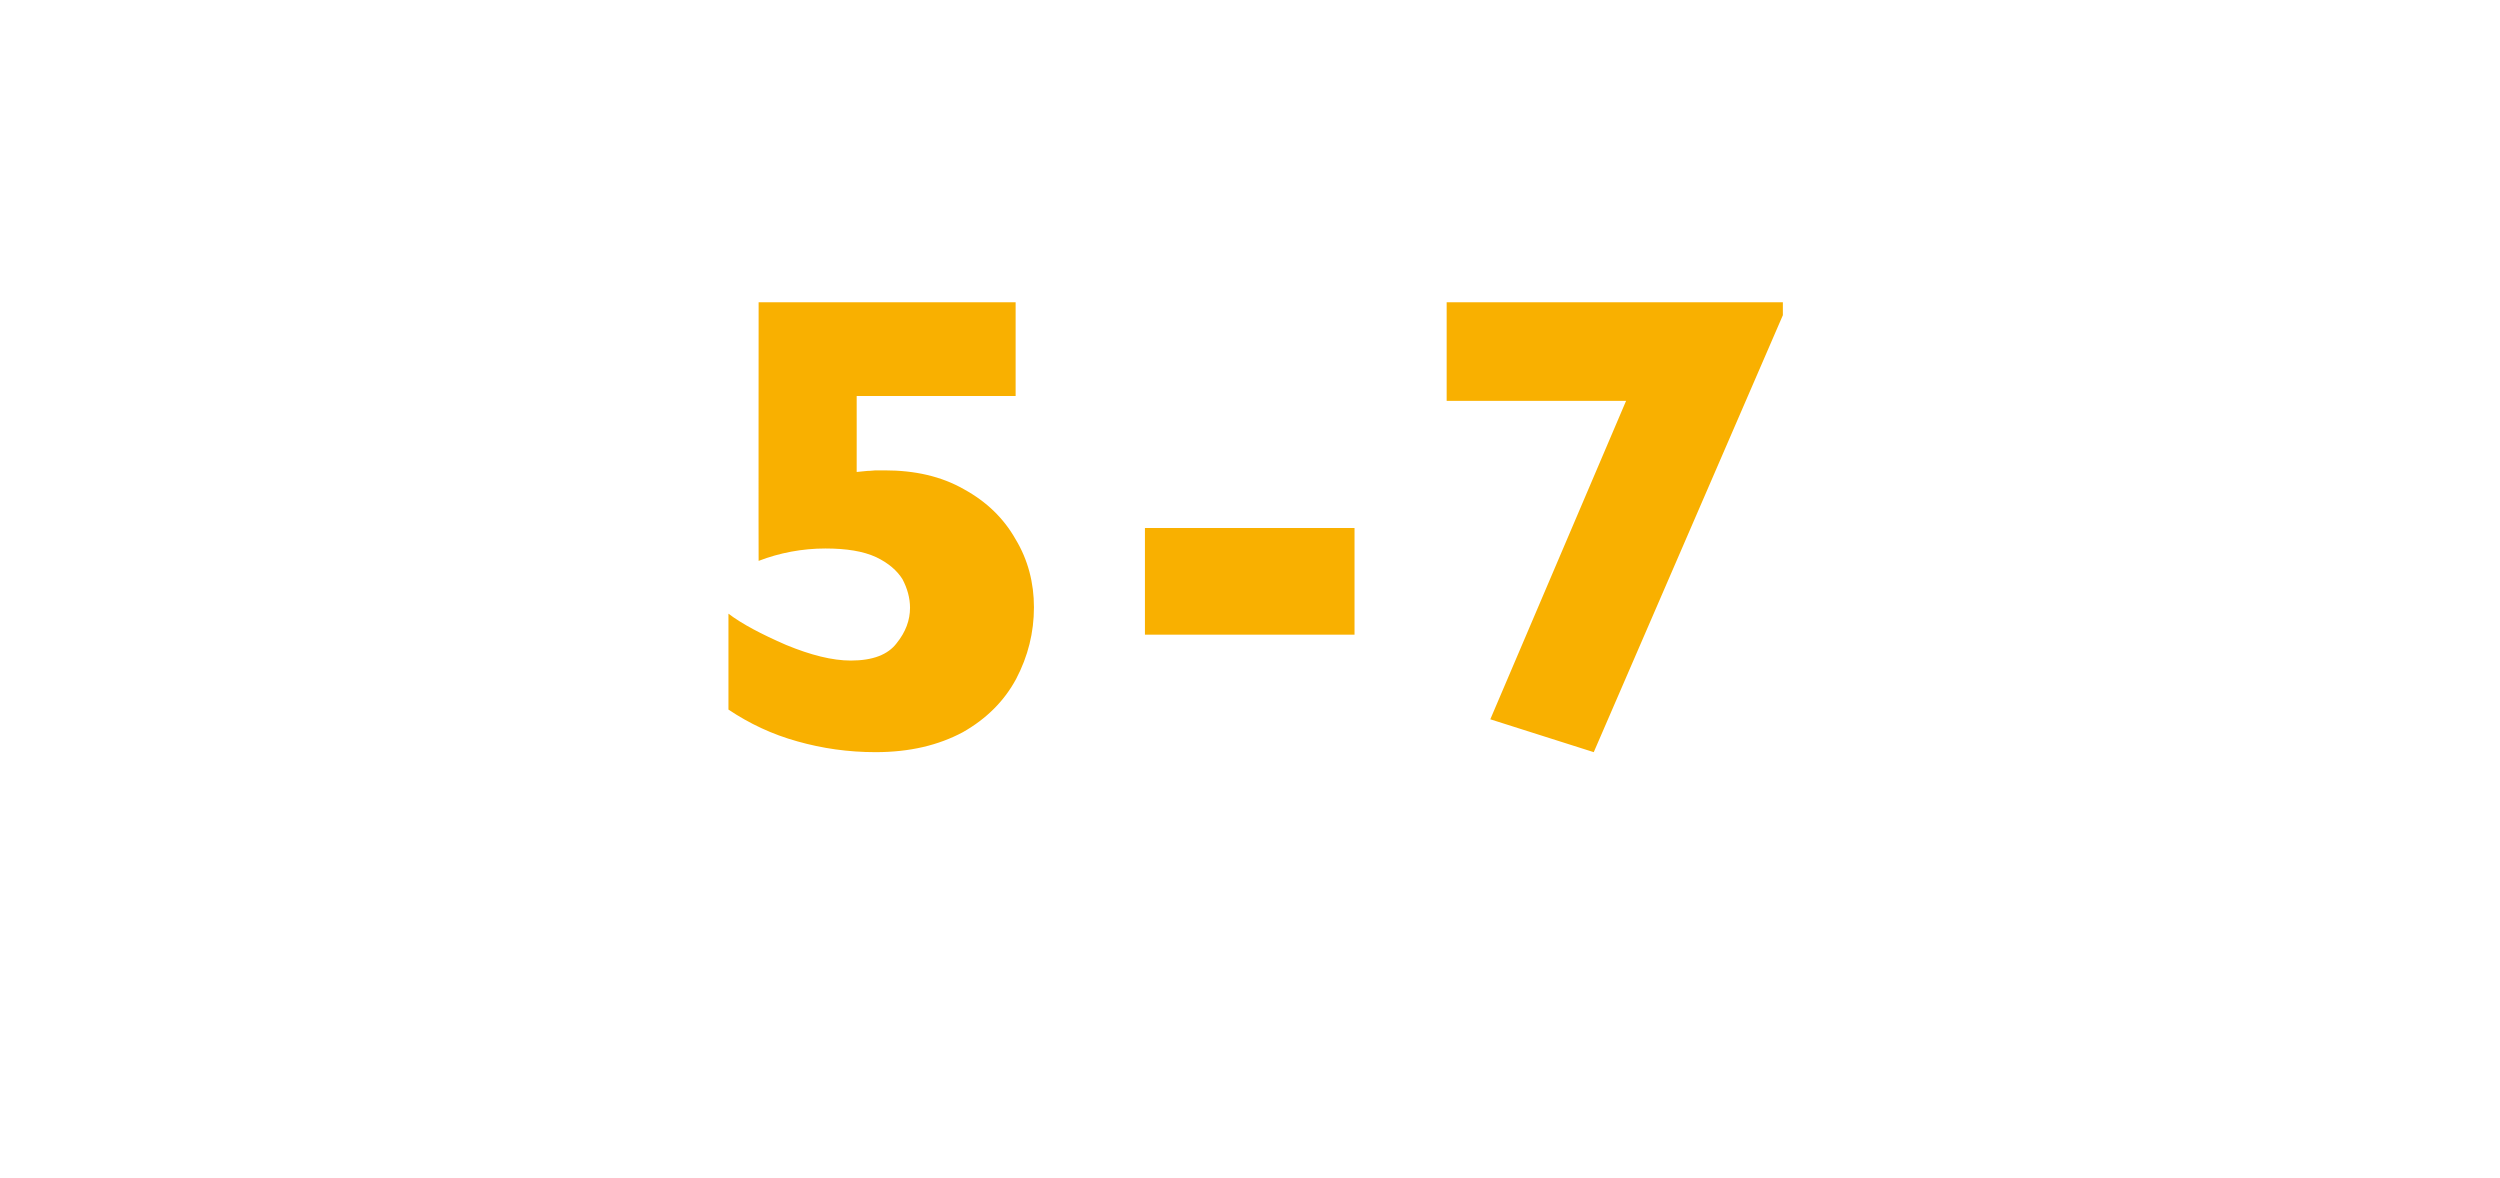 <?xml version="1.0" standalone="no"?><!DOCTYPE svg PUBLIC "-//W3C//DTD SVG 1.1//EN" "http://www.w3.org/Graphics/SVG/1.1/DTD/svg11.dtd"><svg xmlns="http://www.w3.org/2000/svg" version="1.1" width="464px" height="218.6px" viewBox="0 -55 464 218.6" style="top:-55px">  <desc>5 7</desc>  <defs/>  <g id="Polygon152729">    <path d="M 191.9 57.7 C 191.9 62.4 190.8 66.8 188.6 71 C 186.4 75.1 183.1 78.4 178.7 80.9 C 174.2 83.3 168.9 84.6 162.5 84.6 C 157.4 84.6 152.6 83.9 148 82.6 C 143.3 81.3 139.1 79.3 135.2 76.7 C 135.2 76.7 135.2 58.9 135.2 58.9 C 137.7 60.8 141.3 62.7 145.9 64.7 C 150.5 66.6 154.5 67.6 157.9 67.6 C 162 67.6 164.8 66.5 166.4 64.4 C 168.1 62.3 168.9 60.1 168.9 57.8 C 168.9 56 168.4 54.2 167.5 52.5 C 166.5 50.9 164.9 49.5 162.6 48.4 C 160.2 47.3 157.1 46.8 153.2 46.8 C 148.9 46.8 144.7 47.6 140.8 49.1 C 140.77 49.15 140.8 1.1 140.8 1.1 L 188.5 1.1 L 188.5 18.5 L 159 18.5 C 159 18.5 159.01 32.63 159 32.6 C 159.6 32.5 160.3 32.5 161 32.4 C 161.7 32.4 162.2 32.3 162.5 32.3 C 162.8 32.3 163.4 32.3 164.2 32.3 C 169.8 32.3 174.7 33.4 178.9 35.8 C 183.1 38.1 186.3 41.2 188.5 45.1 C 190.8 48.9 191.9 53.2 191.9 57.7 Z M 251.4 62.8 L 212.5 62.8 L 212.5 43 L 251.4 43 L 251.4 62.8 Z M 330.9 3.5 L 295.8 84.6 L 276.6 78.5 L 301.8 19.4 L 268.5 19.4 L 268.5 1.1 L 330.9 1.1 L 330.9 3.5 Z " stroke="none" fill="#f9b000"/>  </g></svg>